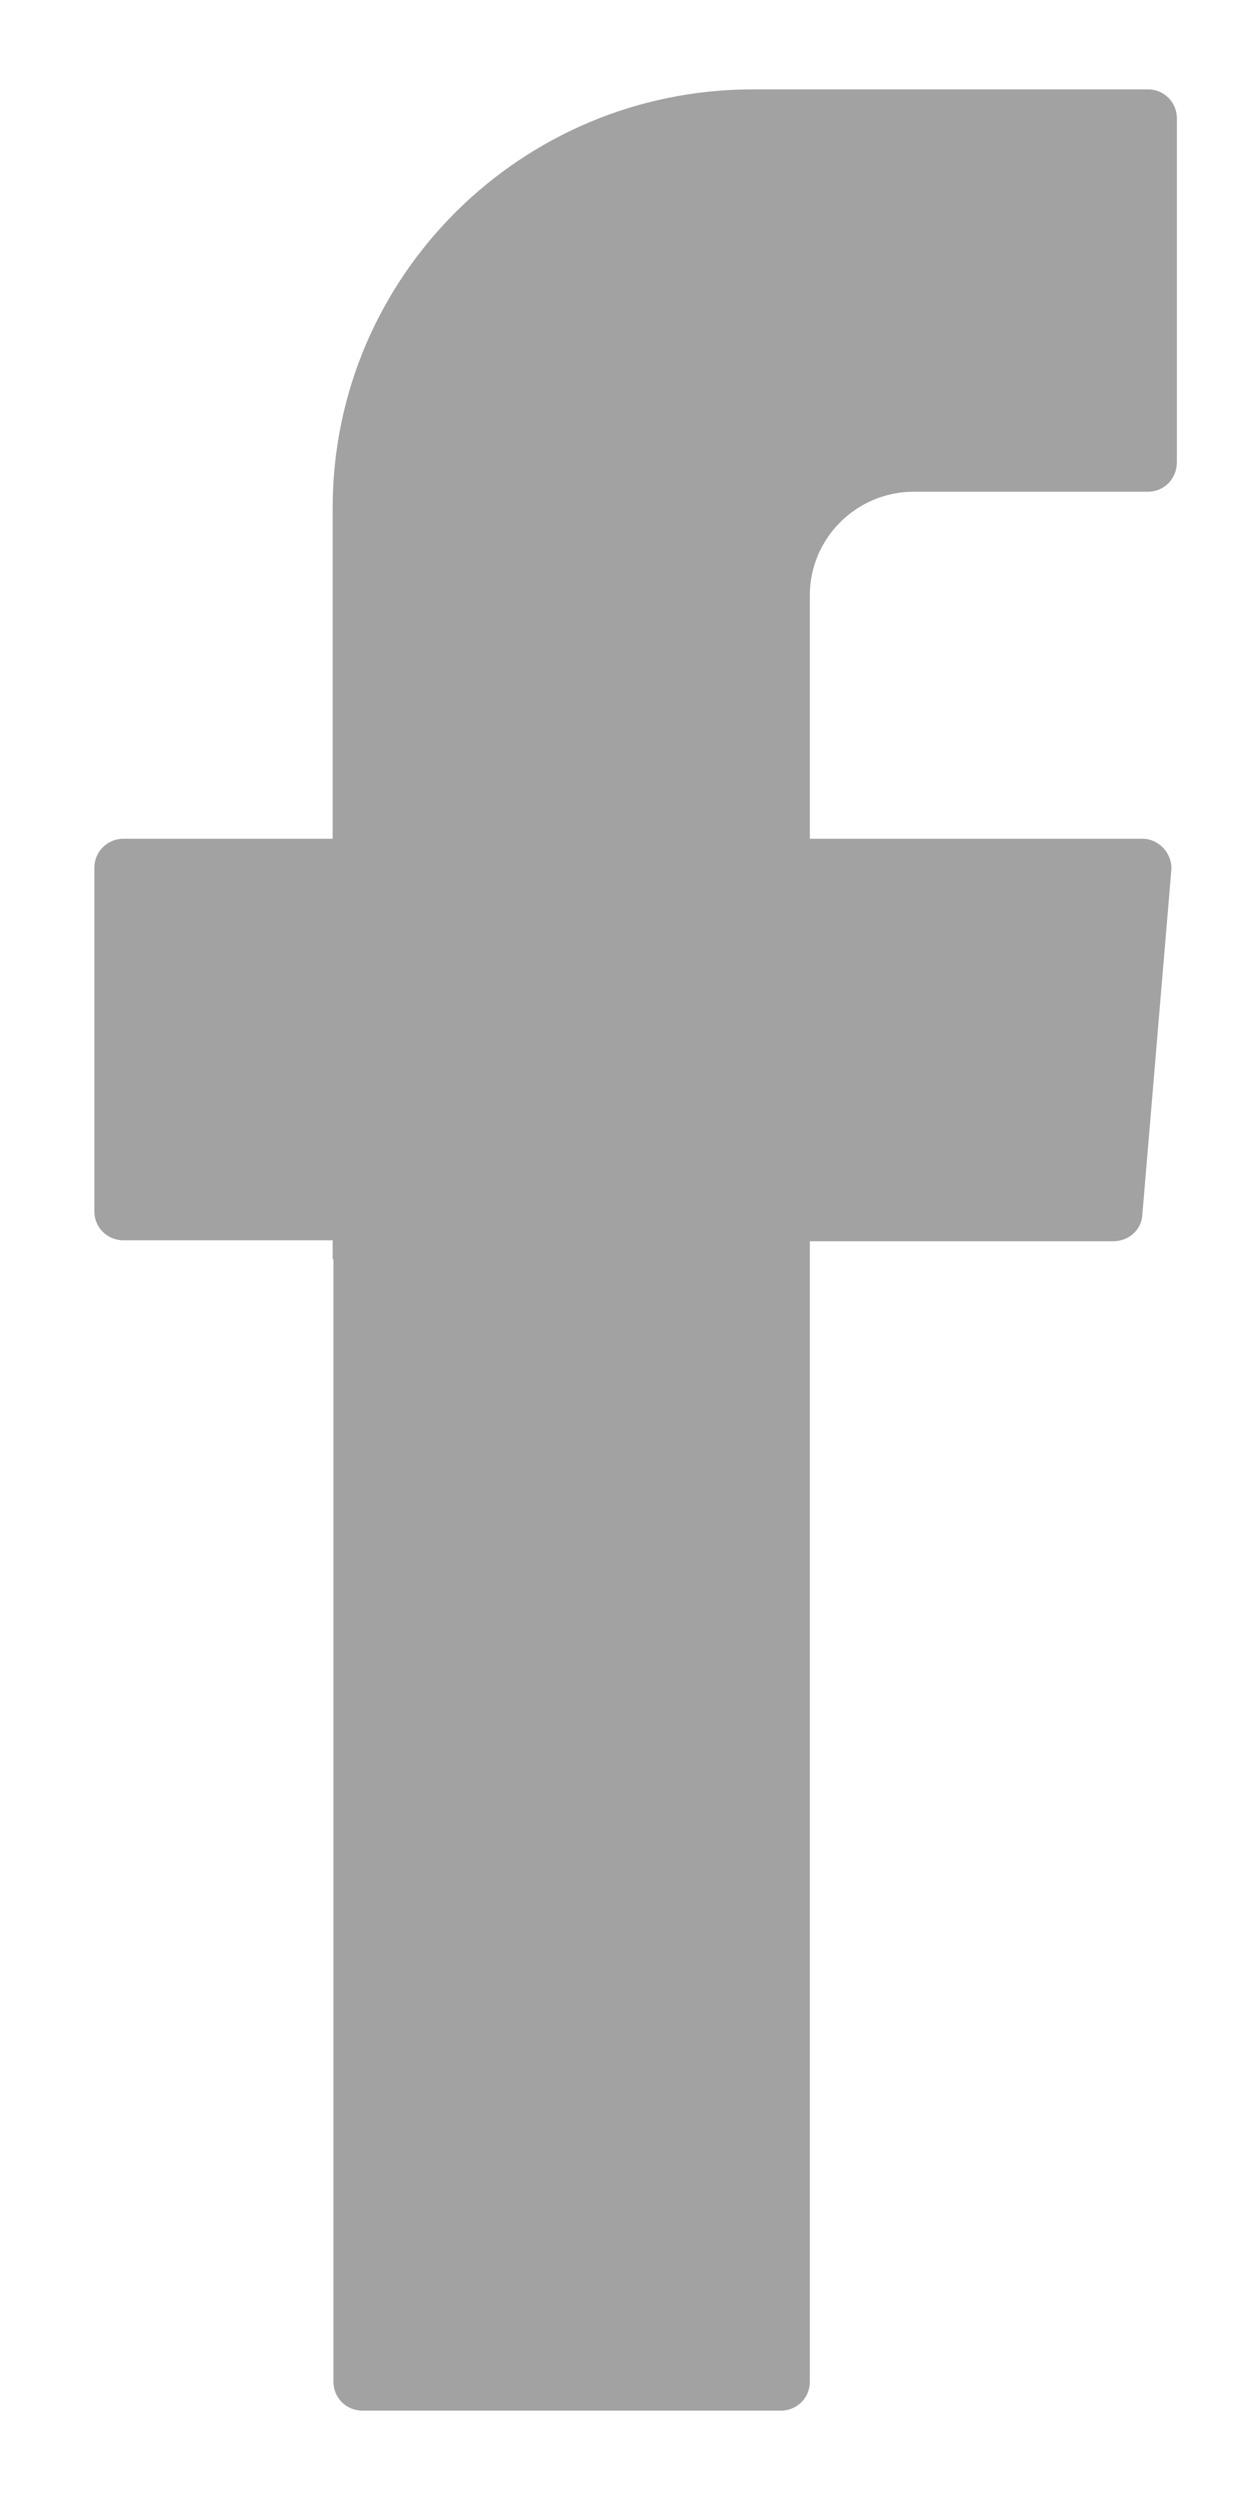 <svg width="8" height="16" viewBox="0 0 8 16" fill="none" xmlns="http://www.w3.org/2000/svg">
<path fill-rule="evenodd" clip-rule="evenodd" d="M2.134 8.062V15.243C2.134 15.346 2.216 15.428 2.319 15.428H4.998C5.101 15.428 5.183 15.346 5.183 15.243V7.944H7.125C7.223 7.944 7.306 7.872 7.311 7.774L7.496 5.574C7.507 5.466 7.419 5.368 7.311 5.368H5.183V3.809C5.183 3.445 5.482 3.147 5.848 3.147H7.347C7.45 3.147 7.532 3.065 7.532 2.957V0.757C7.532 0.654 7.45 0.572 7.347 0.572H4.818C3.334 0.572 2.129 1.772 2.129 3.25V5.368H0.79C0.687 5.368 0.604 5.451 0.604 5.553V7.754C0.604 7.856 0.687 7.938 0.79 7.938H2.129V8.056L2.134 8.062Z" fill="#464646" fill-opacity="0.5"/>
</svg>
